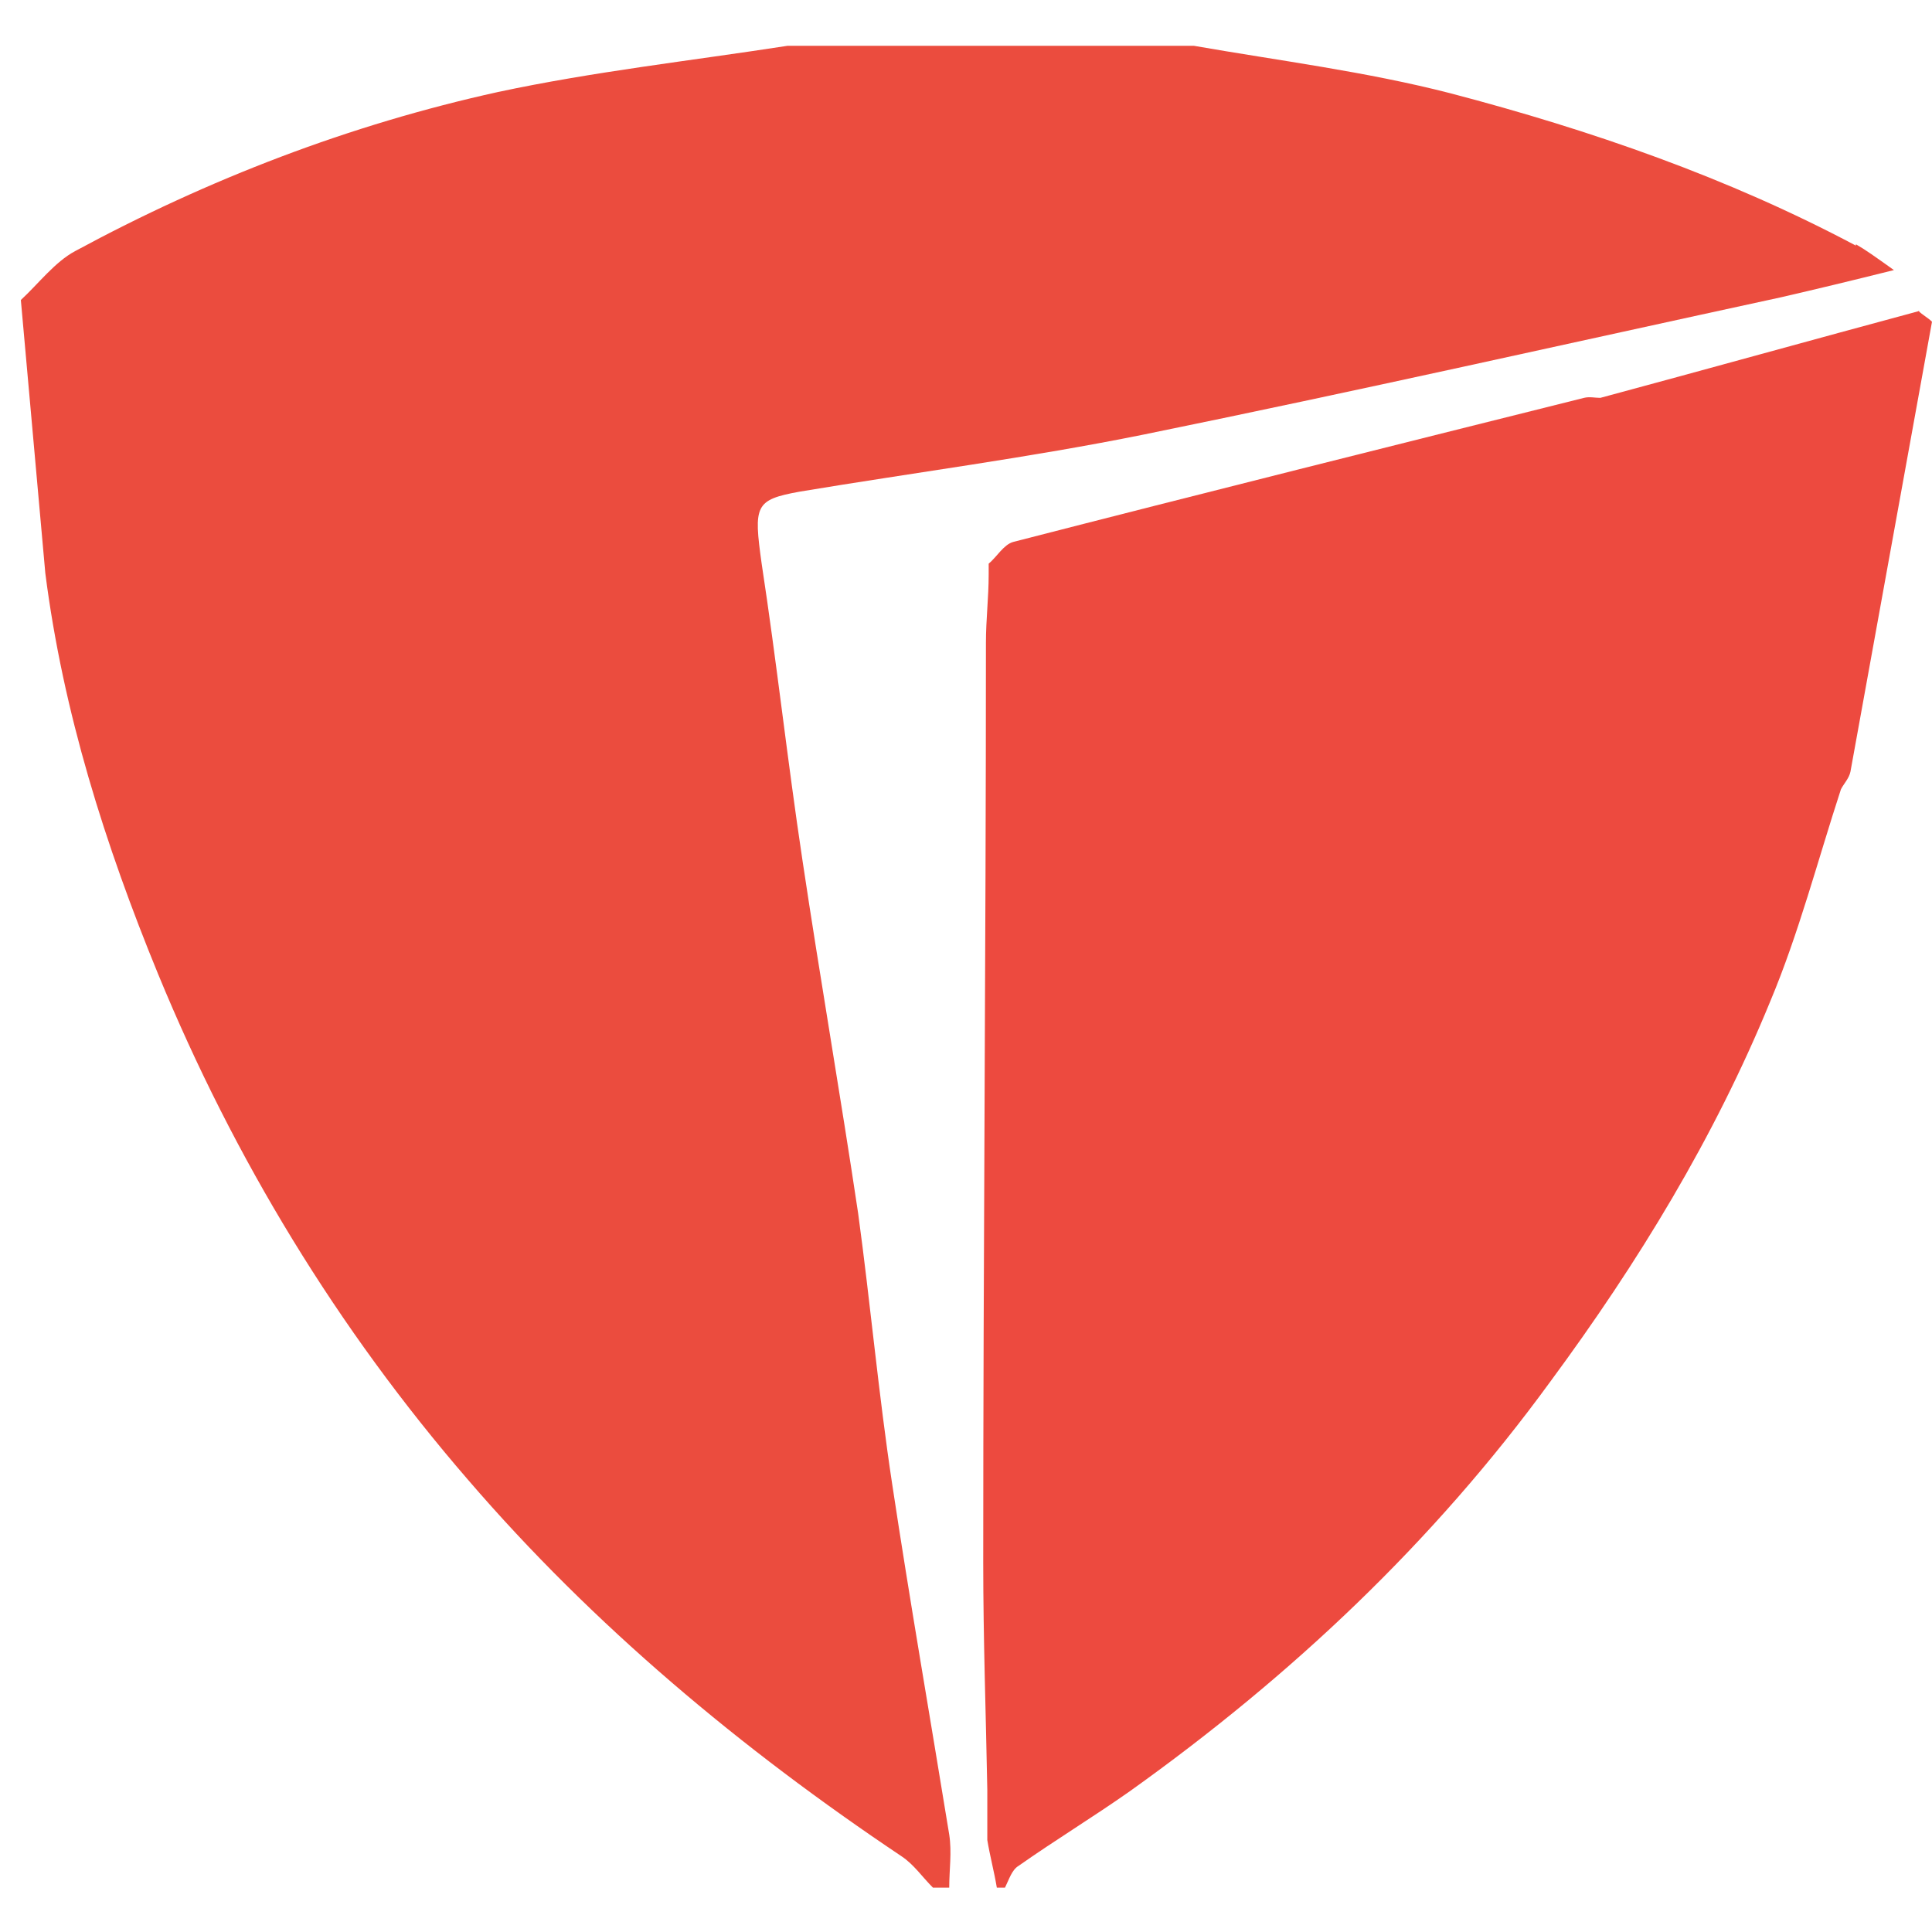 <svg width="72" height="72" viewBox="0 0 72 72" fill="none" xmlns="http://www.w3.org/2000/svg">
<path d="M71.544 11.585C67.593 12.649 63.591 13.763 59.64 14.827C59.437 14.827 59.235 14.776 59.032 14.827C51.94 16.6 44.848 18.373 37.757 20.197C37.402 20.298 37.149 20.754 36.845 21.007C36.845 21.159 36.845 21.26 36.845 21.412C36.845 22.273 36.743 23.084 36.743 23.945C36.743 35.393 36.642 46.791 36.642 58.239C36.642 61.076 36.743 63.913 36.794 66.699C36.794 66.8 36.794 66.952 36.794 67.053C36.794 67.357 36.794 67.611 36.794 67.914C36.794 68.117 36.794 68.32 36.794 68.573C36.895 69.181 37.047 69.738 37.149 70.346H37.453C37.605 70.042 37.706 69.687 37.959 69.535C39.327 68.573 40.745 67.712 42.113 66.749C48.141 62.444 53.409 57.479 57.766 51.502C61.058 47.044 63.895 42.384 65.972 37.318C67.036 34.785 67.745 32.05 68.606 29.416C68.707 29.213 68.91 29.011 68.961 28.757C69.974 23.185 70.987 17.562 72 11.99C71.848 11.838 71.645 11.737 71.493 11.585H71.544Z" fill="#ED4A3F"/>
<path d="M69.163 9.153C64.401 6.621 59.285 4.848 54.068 3.48C50.927 2.67 47.685 2.264 44.493 1.707C39.428 1.707 34.413 1.707 29.347 1.707C25.751 2.264 22.104 2.67 18.558 3.429C13.036 4.645 7.768 6.671 2.804 9.356C2.044 9.761 1.436 10.572 0.777 11.18L1.689 21.362C2.348 26.529 3.918 31.493 5.894 36.305C8.73 43.194 12.58 49.526 17.443 55.149C22.104 60.569 27.625 65.179 33.602 69.181C34.058 69.485 34.362 69.941 34.767 70.346H35.375C35.375 69.687 35.477 69.029 35.375 68.37C34.666 64.014 33.906 59.657 33.248 55.301C32.741 51.958 32.437 48.564 31.981 45.221C31.323 40.813 30.563 36.457 29.904 32.05C29.347 28.352 28.942 24.654 28.385 21.007C28.081 18.829 28.132 18.626 29.803 18.322C34.058 17.613 38.364 17.056 42.619 16.195C50.572 14.574 58.424 12.801 66.377 11.078C67.694 10.774 68.96 10.47 70.581 10.065C69.872 9.559 69.517 9.305 69.163 9.103V9.153Z" fill="#EB4C3E"/>
</svg>
